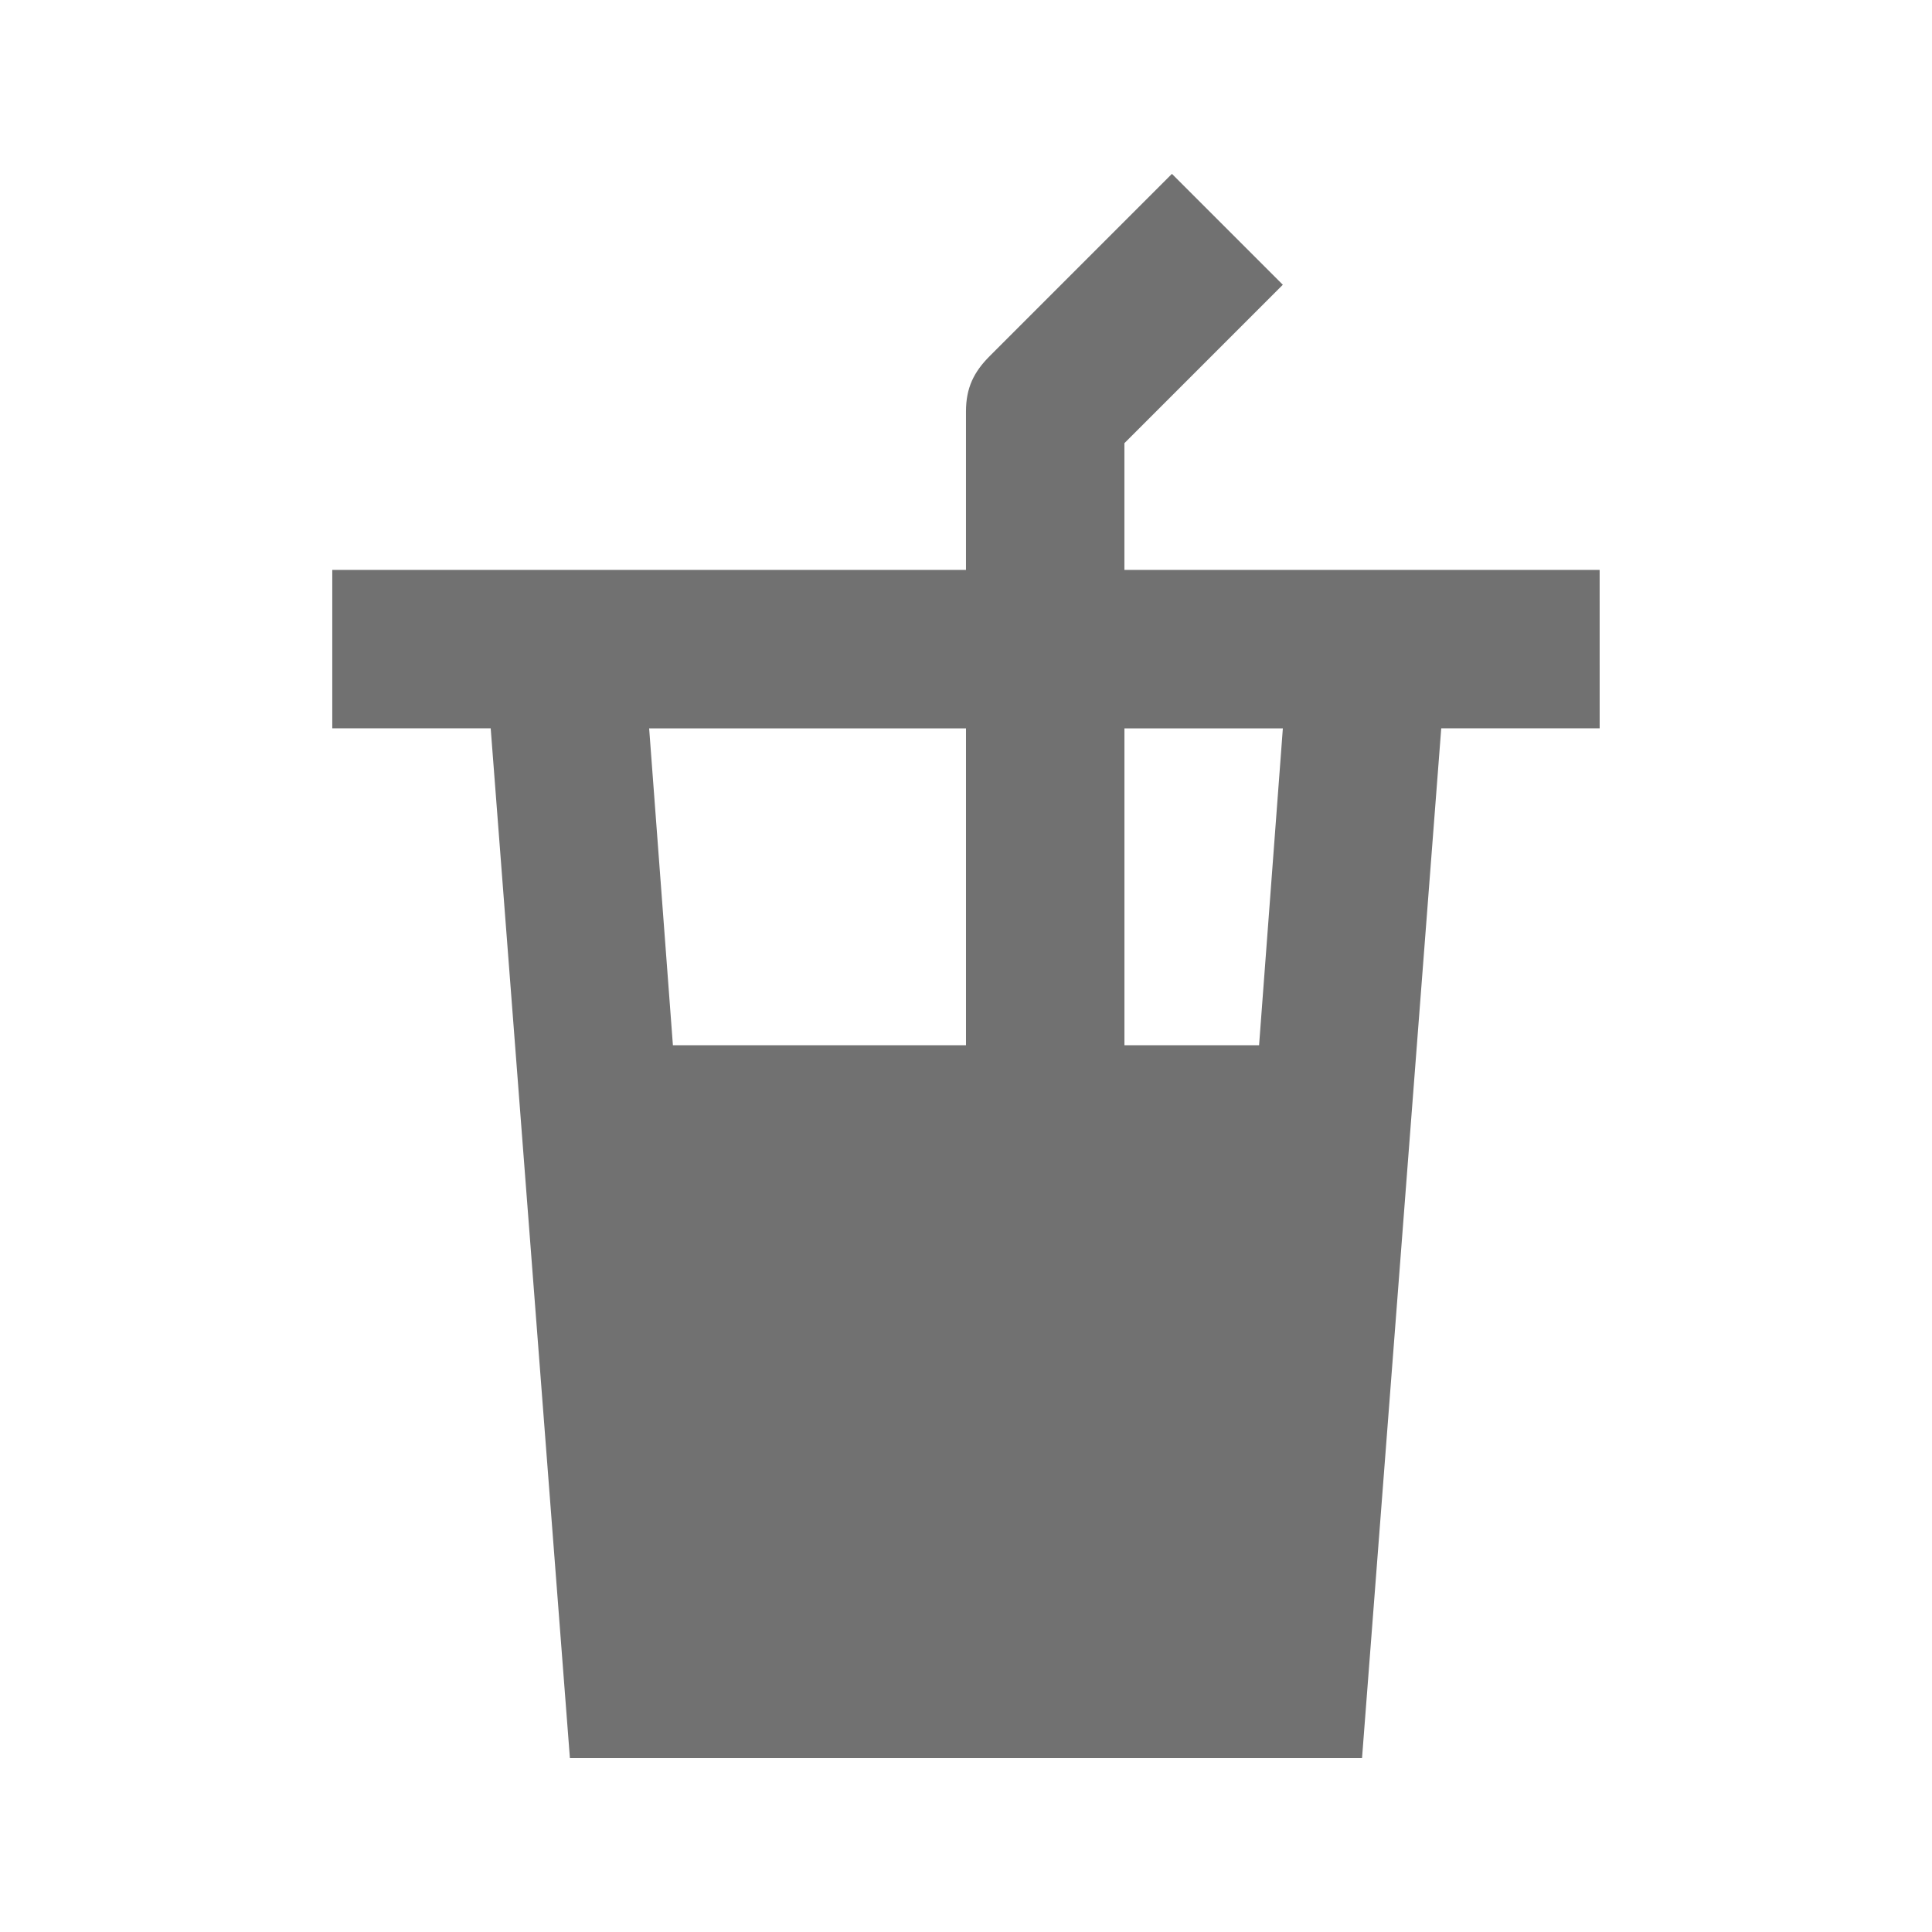 <?xml version="1.0" encoding="UTF-8"?>
<!-- Uploaded to: ICON Repo, www.iconrepo.com, Generator: ICON Repo Mixer Tools -->
<svg width="800px" height="800px" version="1.1" viewBox="144 144 512 512" xmlns="http://www.w3.org/2000/svg">
 <path d="m441.98 295.04v-33.59l41.984-41.984-29.391-29.387-48.281 48.281c-4.199 4.199-6.297 8.398-6.297 14.695v41.984h-167.94v41.984h41.984l20.992 272.9h209.92l20.992-272.9h41.984l-0.004-41.984zm-125.95 41.984h83.969v83.969h-77.672zm161.64 83.969h-35.684v-83.969h41.984z" fill="#717171"/>
</svg>